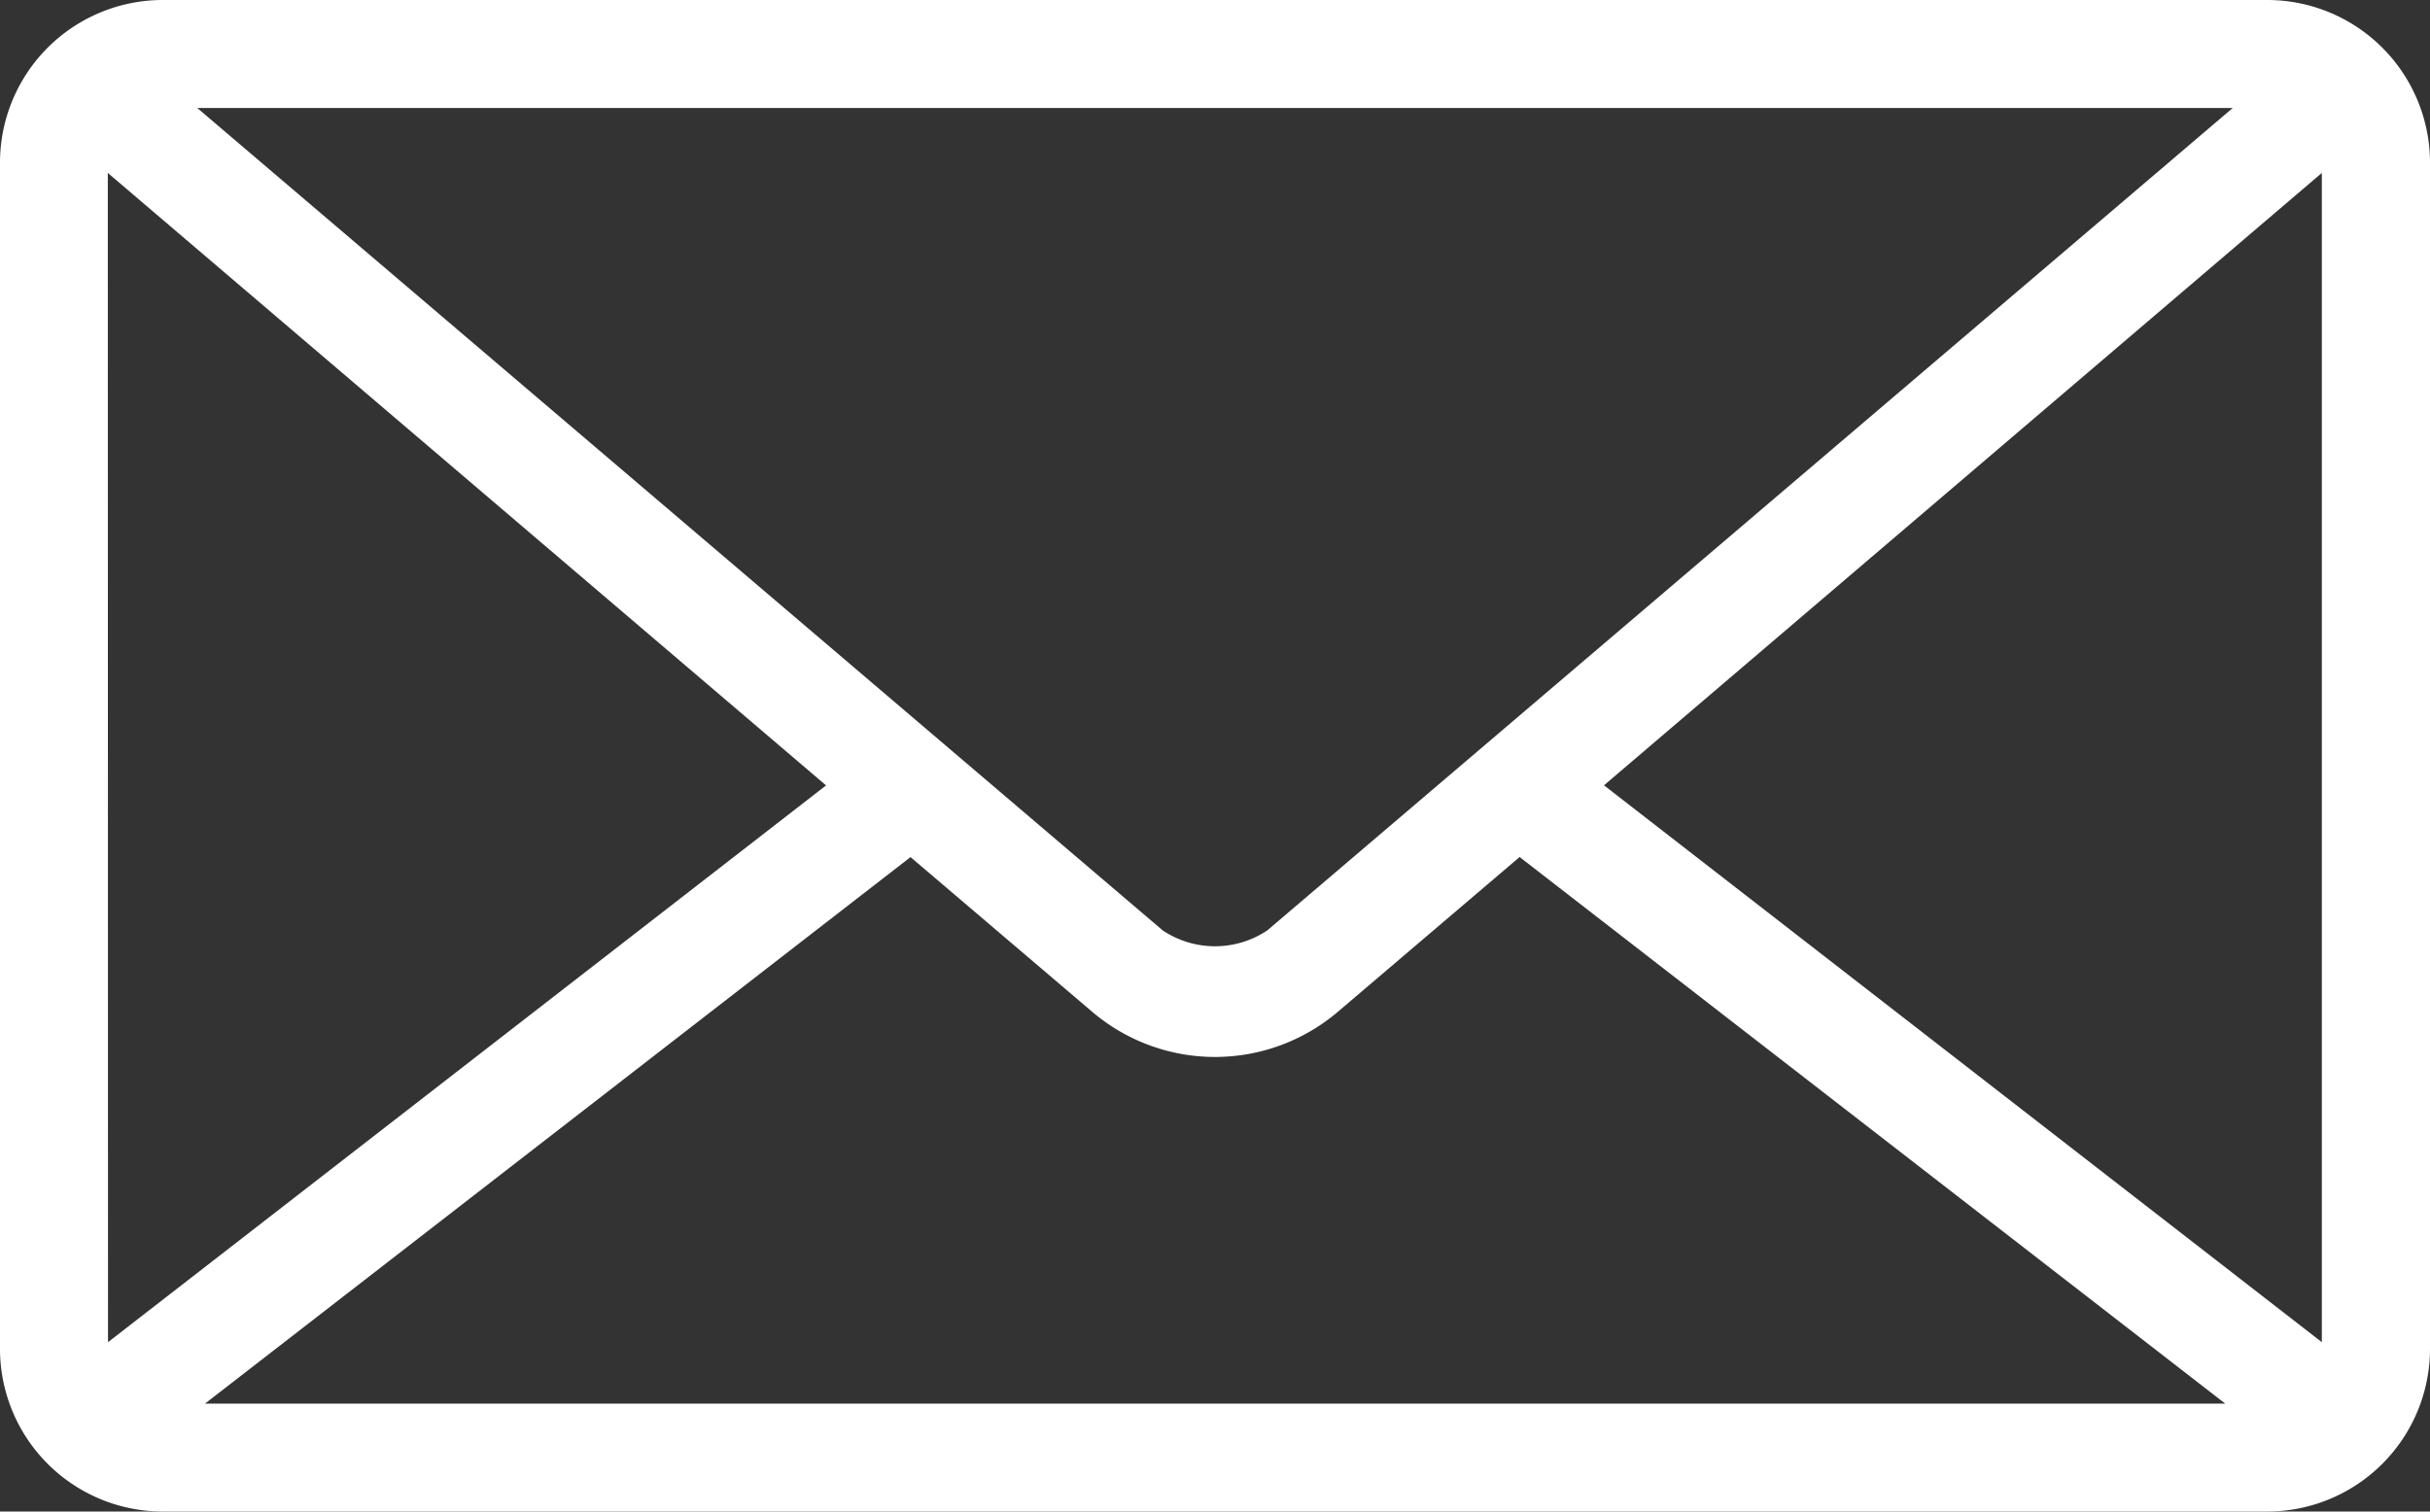 <svg xmlns="http://www.w3.org/2000/svg" width="48.214" height="30" viewBox="0 0 48.214 30">
  <rect x="0" y="0" width="48.214" height="30" fill="#333333" stroke="none"/>
  <path id="Path_8802" data-name="Path 8802" d="M8.214,974.362A3.231,3.231,0,0,0,5,977.576v23.571a3.231,3.231,0,0,0,3.214,3.214H50a3.231,3.231,0,0,0,3.214-3.214V977.576A3.231,3.231,0,0,0,50,974.362Zm.7,2.143H49.3L30.145,992.827a1.866,1.866,0,0,1-2.076,0Zm-1.775,1.289L21.39,989.95,7.143,1001Zm43.929,0V1001L36.825,989.948ZM23.064,991.371l3.616,3.08a3.761,3.761,0,0,0,4.855,0l3.616-3.08,14,10.848H9.068l14-10.848Z" transform="translate(-5 -974.362)" fill="#fff"/>
</svg>
